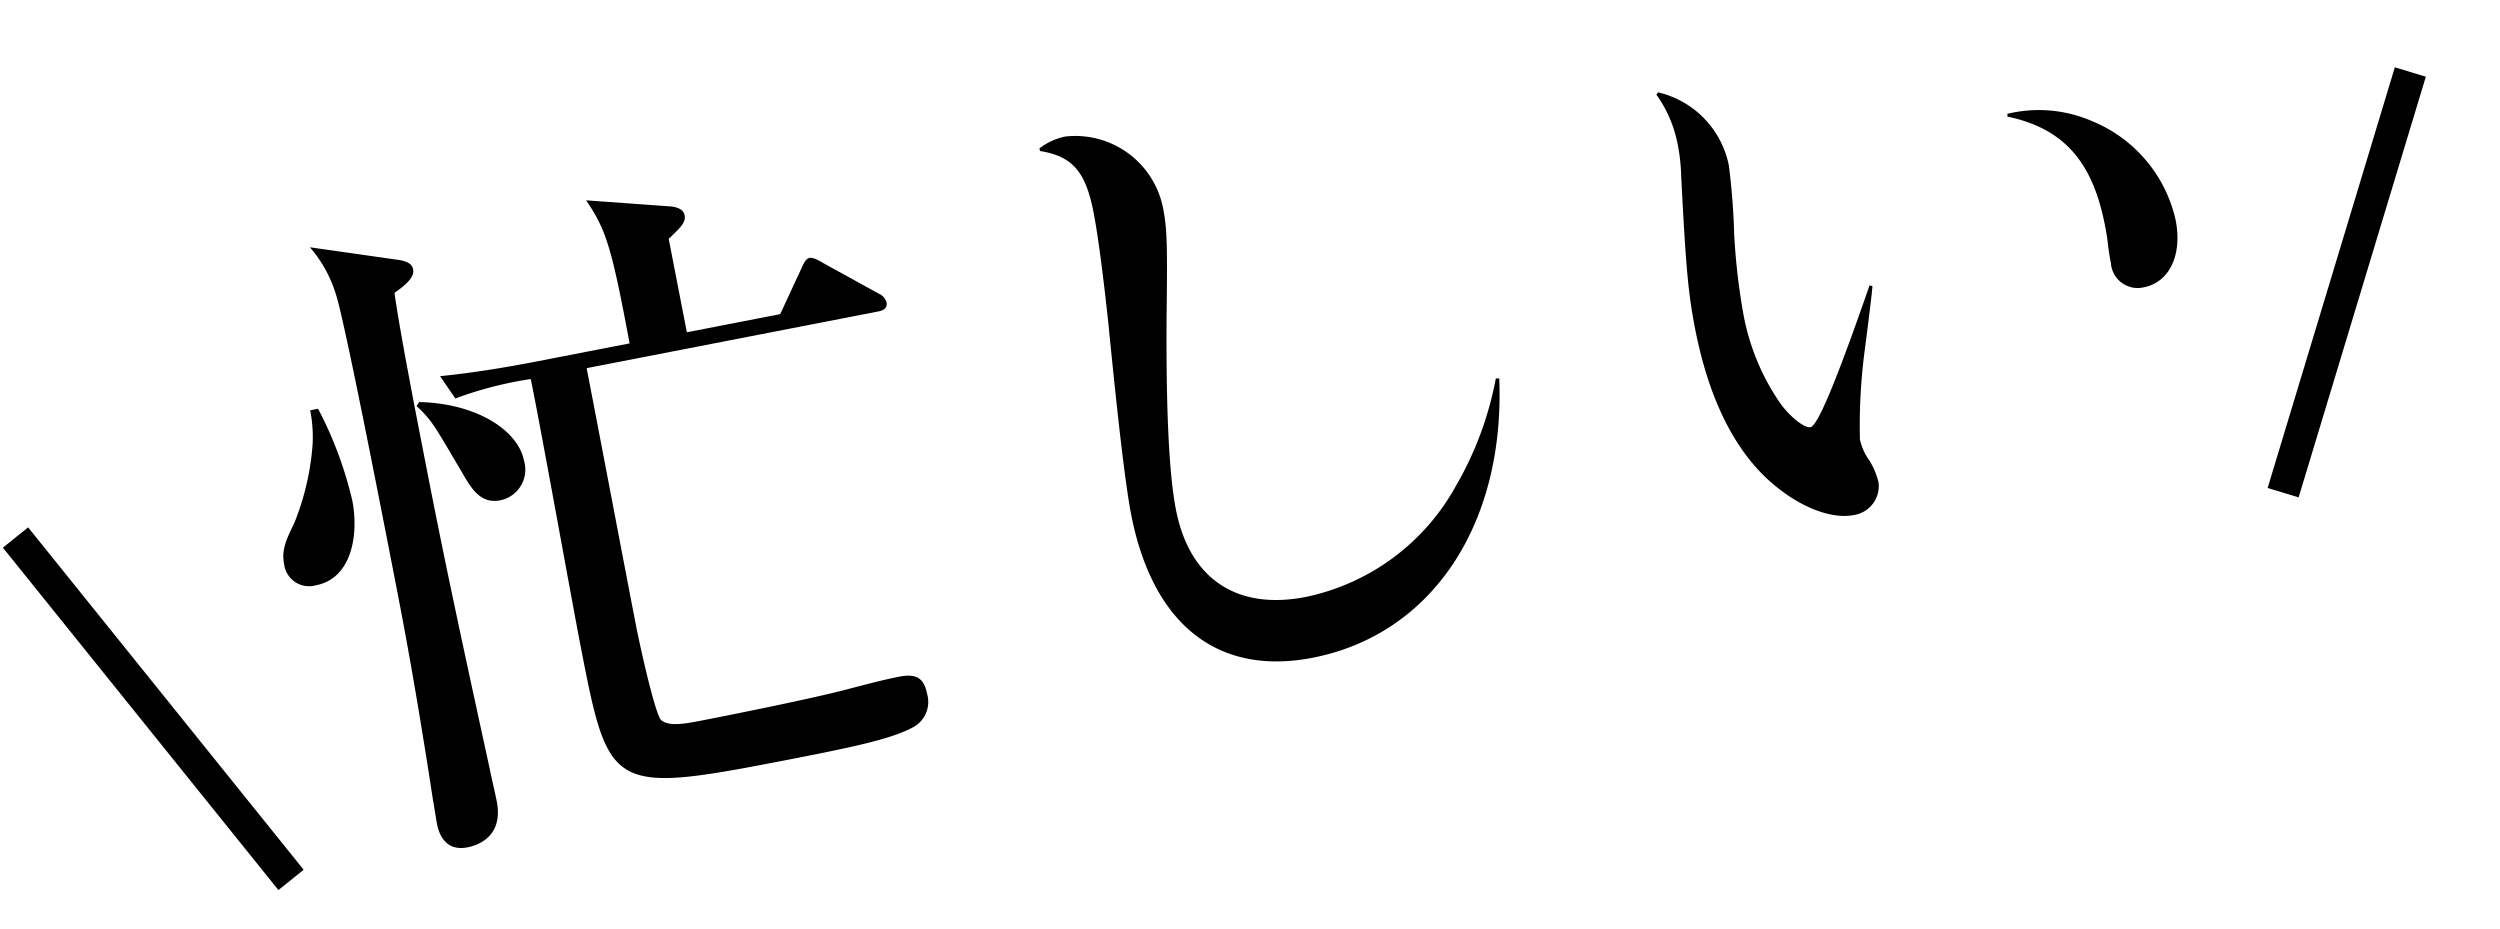 <svg xmlns="http://www.w3.org/2000/svg" width="231.553" height="86.065" viewBox="0 0 231.553 86.065">
  <g id="グループ_1684" data-name="グループ 1684" transform="translate(-224.04 -541.556) rotate(-11)">
    <g id="レイヤー_1" data-name="レイヤー 1" transform="translate(131.544 598.586)">
      <g id="グループ_1682" data-name="グループ 1682" transform="translate(0.908 3.72)">
        <path id="パス_705" data-name="パス 705" d="M7.274,18.553A35.785,35.785,0,0,1,8.763,27.49c0,3.351-1.489,7.075-4.779,7.075A2.33,2.33,0,0,1,1.44,32.083c0-1.365.621-2.172,1.676-3.6a23.974,23.974,0,0,0,3.041-6.827,12.916,12.916,0,0,0,.372-3.1h.745ZM17.08,6.389c.869.31,1.3.621,1.3,1.179,0,.745-.993,1.3-2.11,1.8-.186,3.227-.186,10.861-.186,14.461,0,9.434.062,14.336.434,30.6,0,.807.062,2.11.062,2.979,0,3.227-2.358,3.662-3.475,3.662-1.986,0-2.358-1.552-2.358-2.669,0-.248.062-1.986.062-2.358.434-10.737.434-17.067.434-20.295,0-5.958,0-24.142-.31-27.121a11.931,11.931,0,0,0-1.552-4.9l7.7,2.669Zm-.5,13.343c5.151,1.117,8.5,4.282,8.5,7.2A2.9,2.9,0,0,1,22.231,30.1c-1.862,0-2.42-1.552-2.979-3.165-1.676-4.717-1.8-5.275-2.979-6.889l.31-.31Zm34.382-1.614L53.7,14.333c.31-.434.559-.807.931-.807.186,0,.5.124,1.117.683l4.531,3.786a1.251,1.251,0,0,1,.559.931c0,.621-.559.683-.931.683H32.409c0,4.717-.062,20.729-.062,24.142,0,2.358.186,8.627.621,9.185.5.559,1.365.745,3.351.745,4.1,0,10.675-.062,13.778-.248,2.917-.186,4.1-.248,5.275-.248,1.552,0,2.234.5,2.234,2.048a2.656,2.656,0,0,1-1.862,2.793c-1.986.621-5.027.745-11.419.745-17.377,0-17.377-.124-17.377-14.088,0-3.972.248-21.474.186-25.073a35.339,35.339,0,0,0-7.2.434l-.993-2.3c3.786.372,8.192.372,8.875.372h8.937C36.815,9,36.629,7.382,35.326,4.341L42.9,6.389c.621.186,1.117.5,1.117,1.055,0,.683-.621,1.055-1.862,1.862v8.813h8.813Z" transform="translate(-1.44 -3.72)"/>
        <path id="パス_706" data-name="パス 706" d="M148.44,10.7a5.874,5.874,0,0,1,2.545-.621,8.284,8.284,0,0,1,7.634,8.254c0,1.924-.248,3.413-1.552,9.682-1.738,8.627-2.607,14.523-2.607,17.936,0,6.517,3.724,10.24,10.24,10.24a20.686,20.686,0,0,0,15.64-7.448,31.2,31.2,0,0,0,5.523-9.061l.31.062C184.125,53.152,175.5,61.84,164.266,61.84c-8.937,0-13.964-5.834-13.964-16.26q0-3.91,1.3-17.688c.372-4.344.621-8.192.621-10.427,0-3.848-.931-5.462-3.786-6.517V10.7Z" transform="translate(-72.413 -6.791)"/>
        <path id="パス_707" data-name="パス 707" d="M258.327,22.56a8.706,8.706,0,0,1,5.151,7.882,64.3,64.3,0,0,1-.745,6.455,59.9,59.9,0,0,0-.559,7.2,21.246,21.246,0,0,0,1.738,8.813c.621,1.427,1.8,2.793,2.358,2.793.683,0,3.165-3.724,7.882-11.854l.248.124q-.31,1.117-1.8,5.586a53.645,53.645,0,0,0-2.048,8.13,5.308,5.308,0,0,0,.5,2.11,6.987,6.987,0,0,1,.434,2.11,2.714,2.714,0,0,1-2.855,2.545c-1.924,0-4.344-1.427-6.33-3.724-3.165-3.6-4.779-9-4.779-16.074,0-3.289.248-5.71,1.427-14.026a17.23,17.23,0,0,0,.248-3.165,11.58,11.58,0,0,0-1.055-4.717l.186-.186Zm31.4,8.13a12.377,12.377,0,0,1,7.572,2.172,12.949,12.949,0,0,1,5.834,10.489c0,3.289-1.676,5.524-4.1,5.524a2.485,2.485,0,0,1-2.545-2.793c0-.372,0-.993.062-1.738a18.047,18.047,0,0,0,.062-1.862c0-6.02-2.11-9.5-6.951-11.544l.062-.248Z" transform="translate(-125.077 -12.816)"/>
      </g>
    </g>
    <line id="線_67" data-name="線 67" x2="19" y2="36" transform="translate(108.5 623.5)" fill="none" stroke="#000" stroke-width="3"/>
    <line id="線_68" data-name="線 68" x1="19" y2="36" transform="translate(315.464 623.5)" fill="none" stroke="#000" stroke-width="3"/>
  </g>
</svg>
